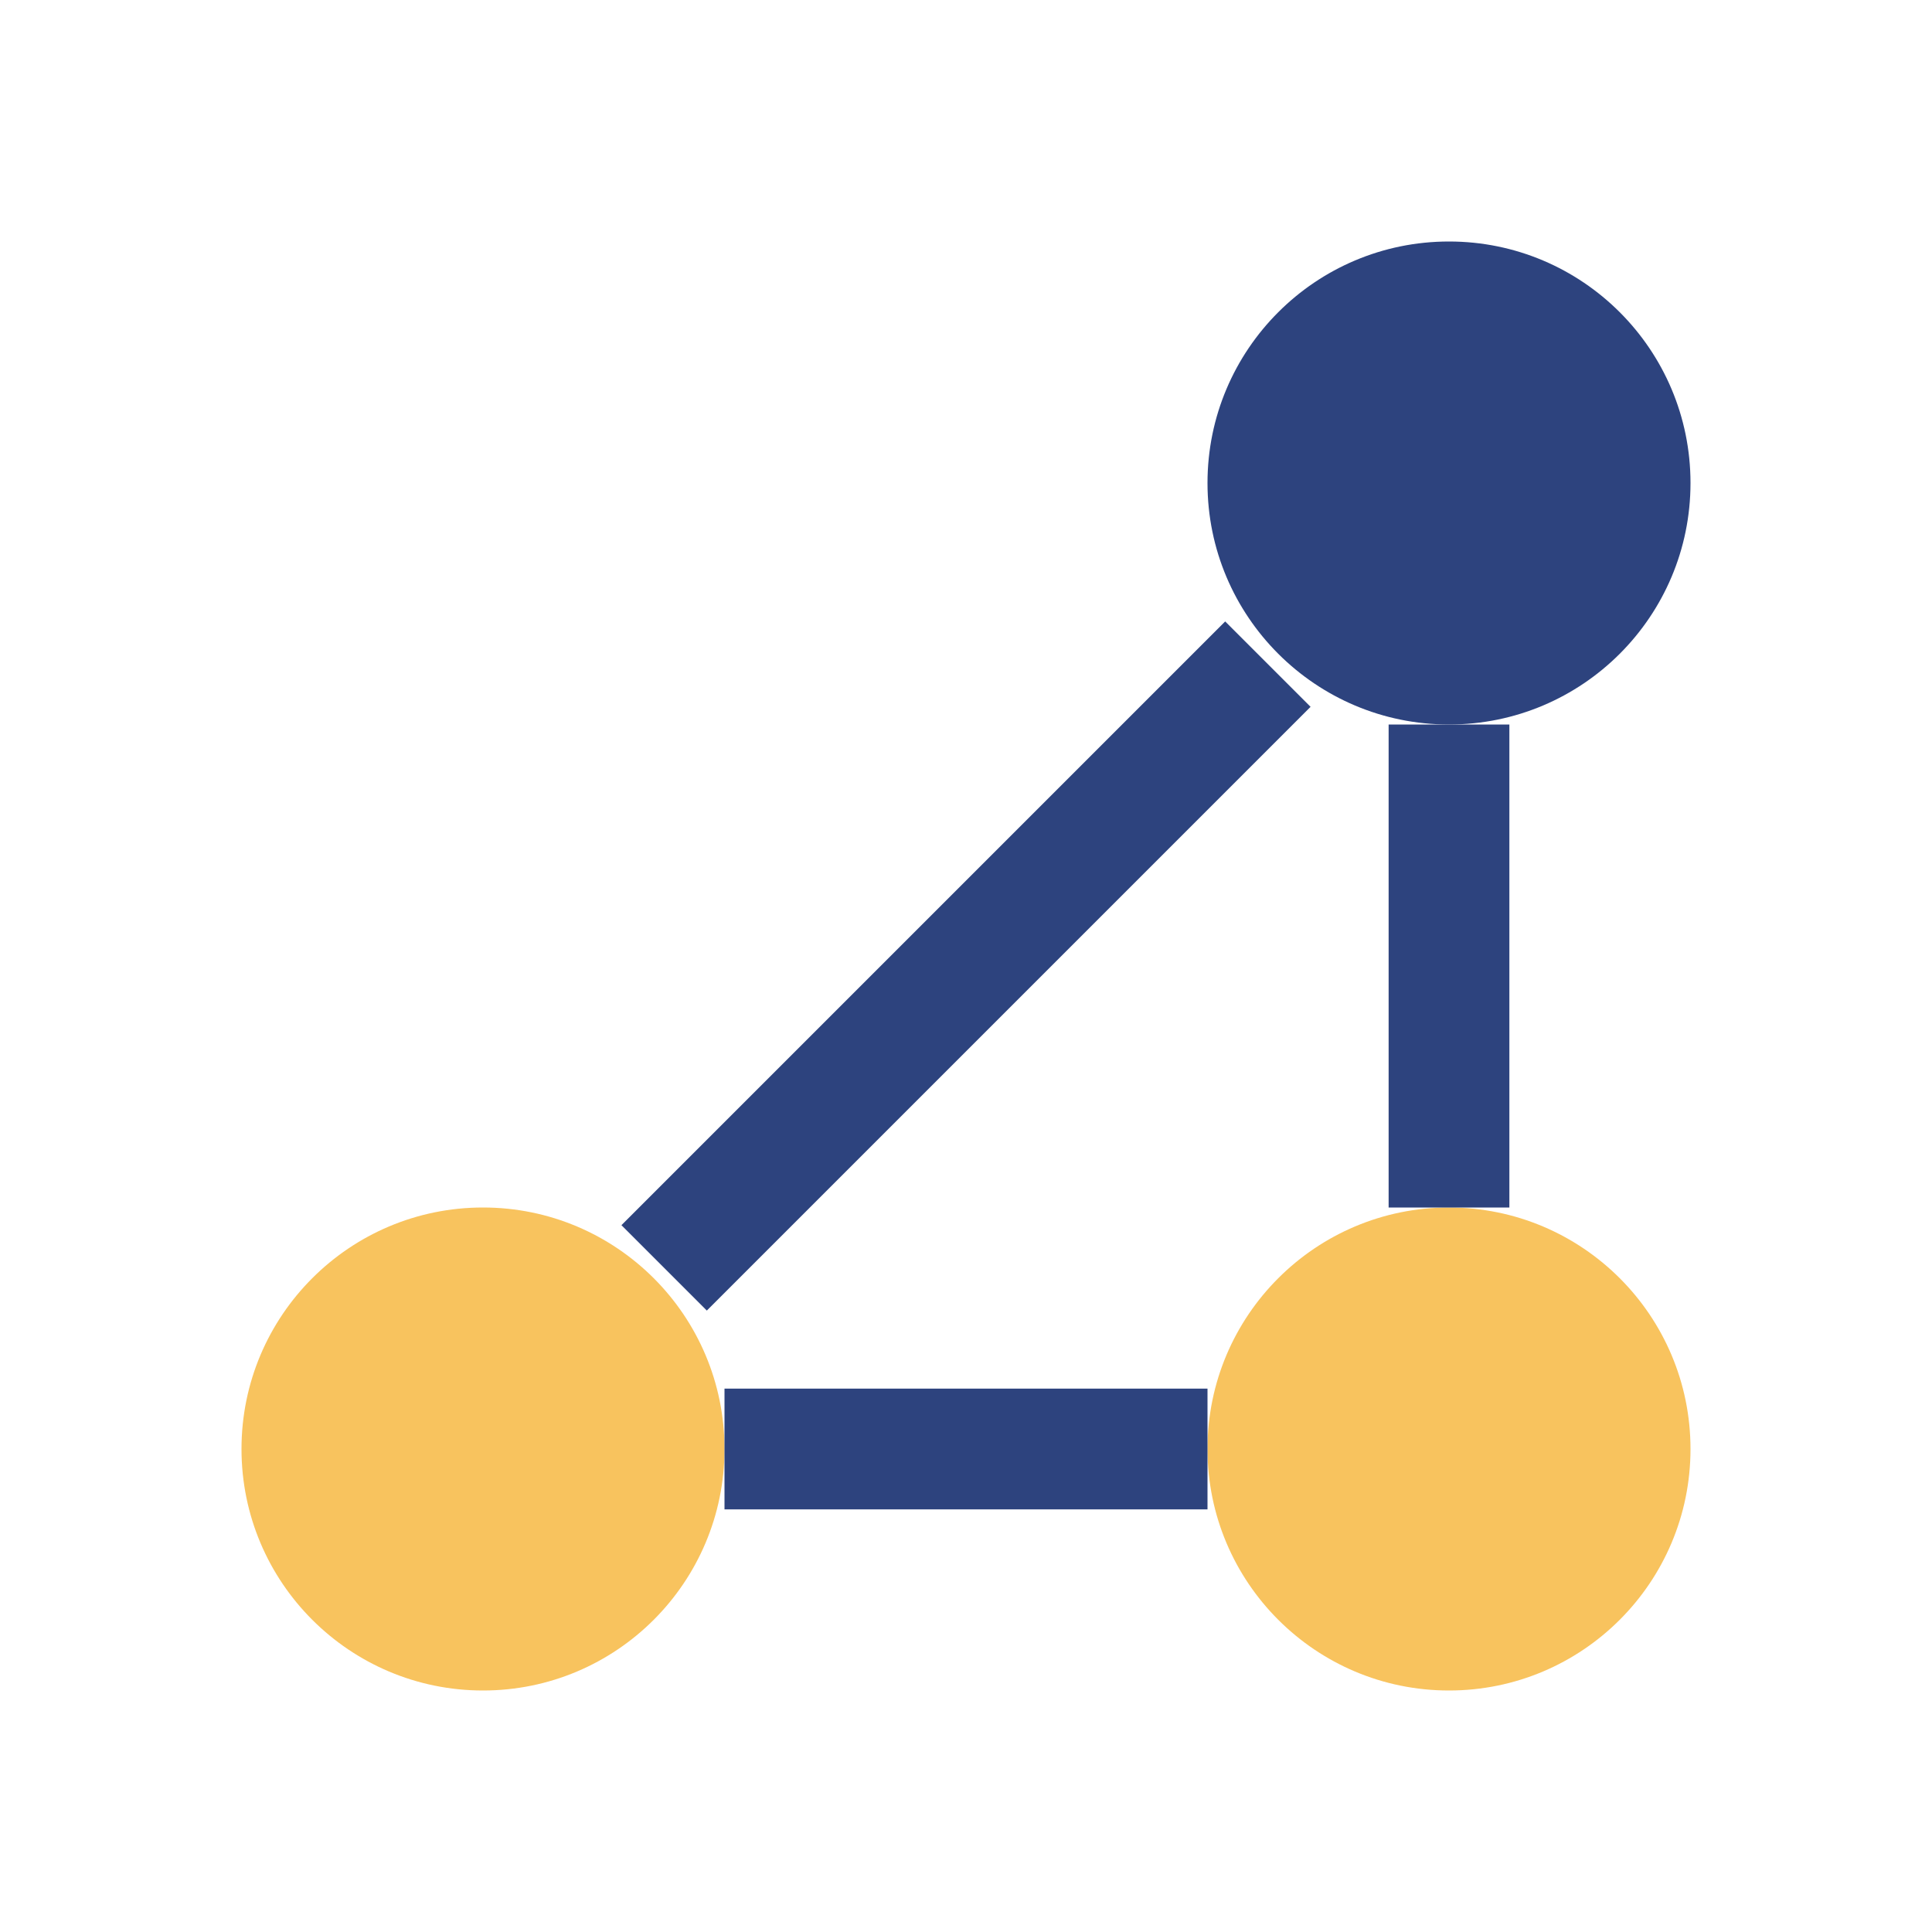 <?xml version="1.0" encoding="UTF-8"?>
<svg xmlns="http://www.w3.org/2000/svg" width="32" height="32" viewBox="0 0 32 32"><circle cx="8" cy="24" r="4" fill="#F8C35E"/><circle cx="24" cy="8" r="4" fill="#2D437E"/><circle cx="24" cy="24" r="4" fill="#F8C35E"/><path d="M12 24 20 24M24 12 24 20M11 21 L21 11" stroke="#2D437E" stroke-width="2"/></svg>